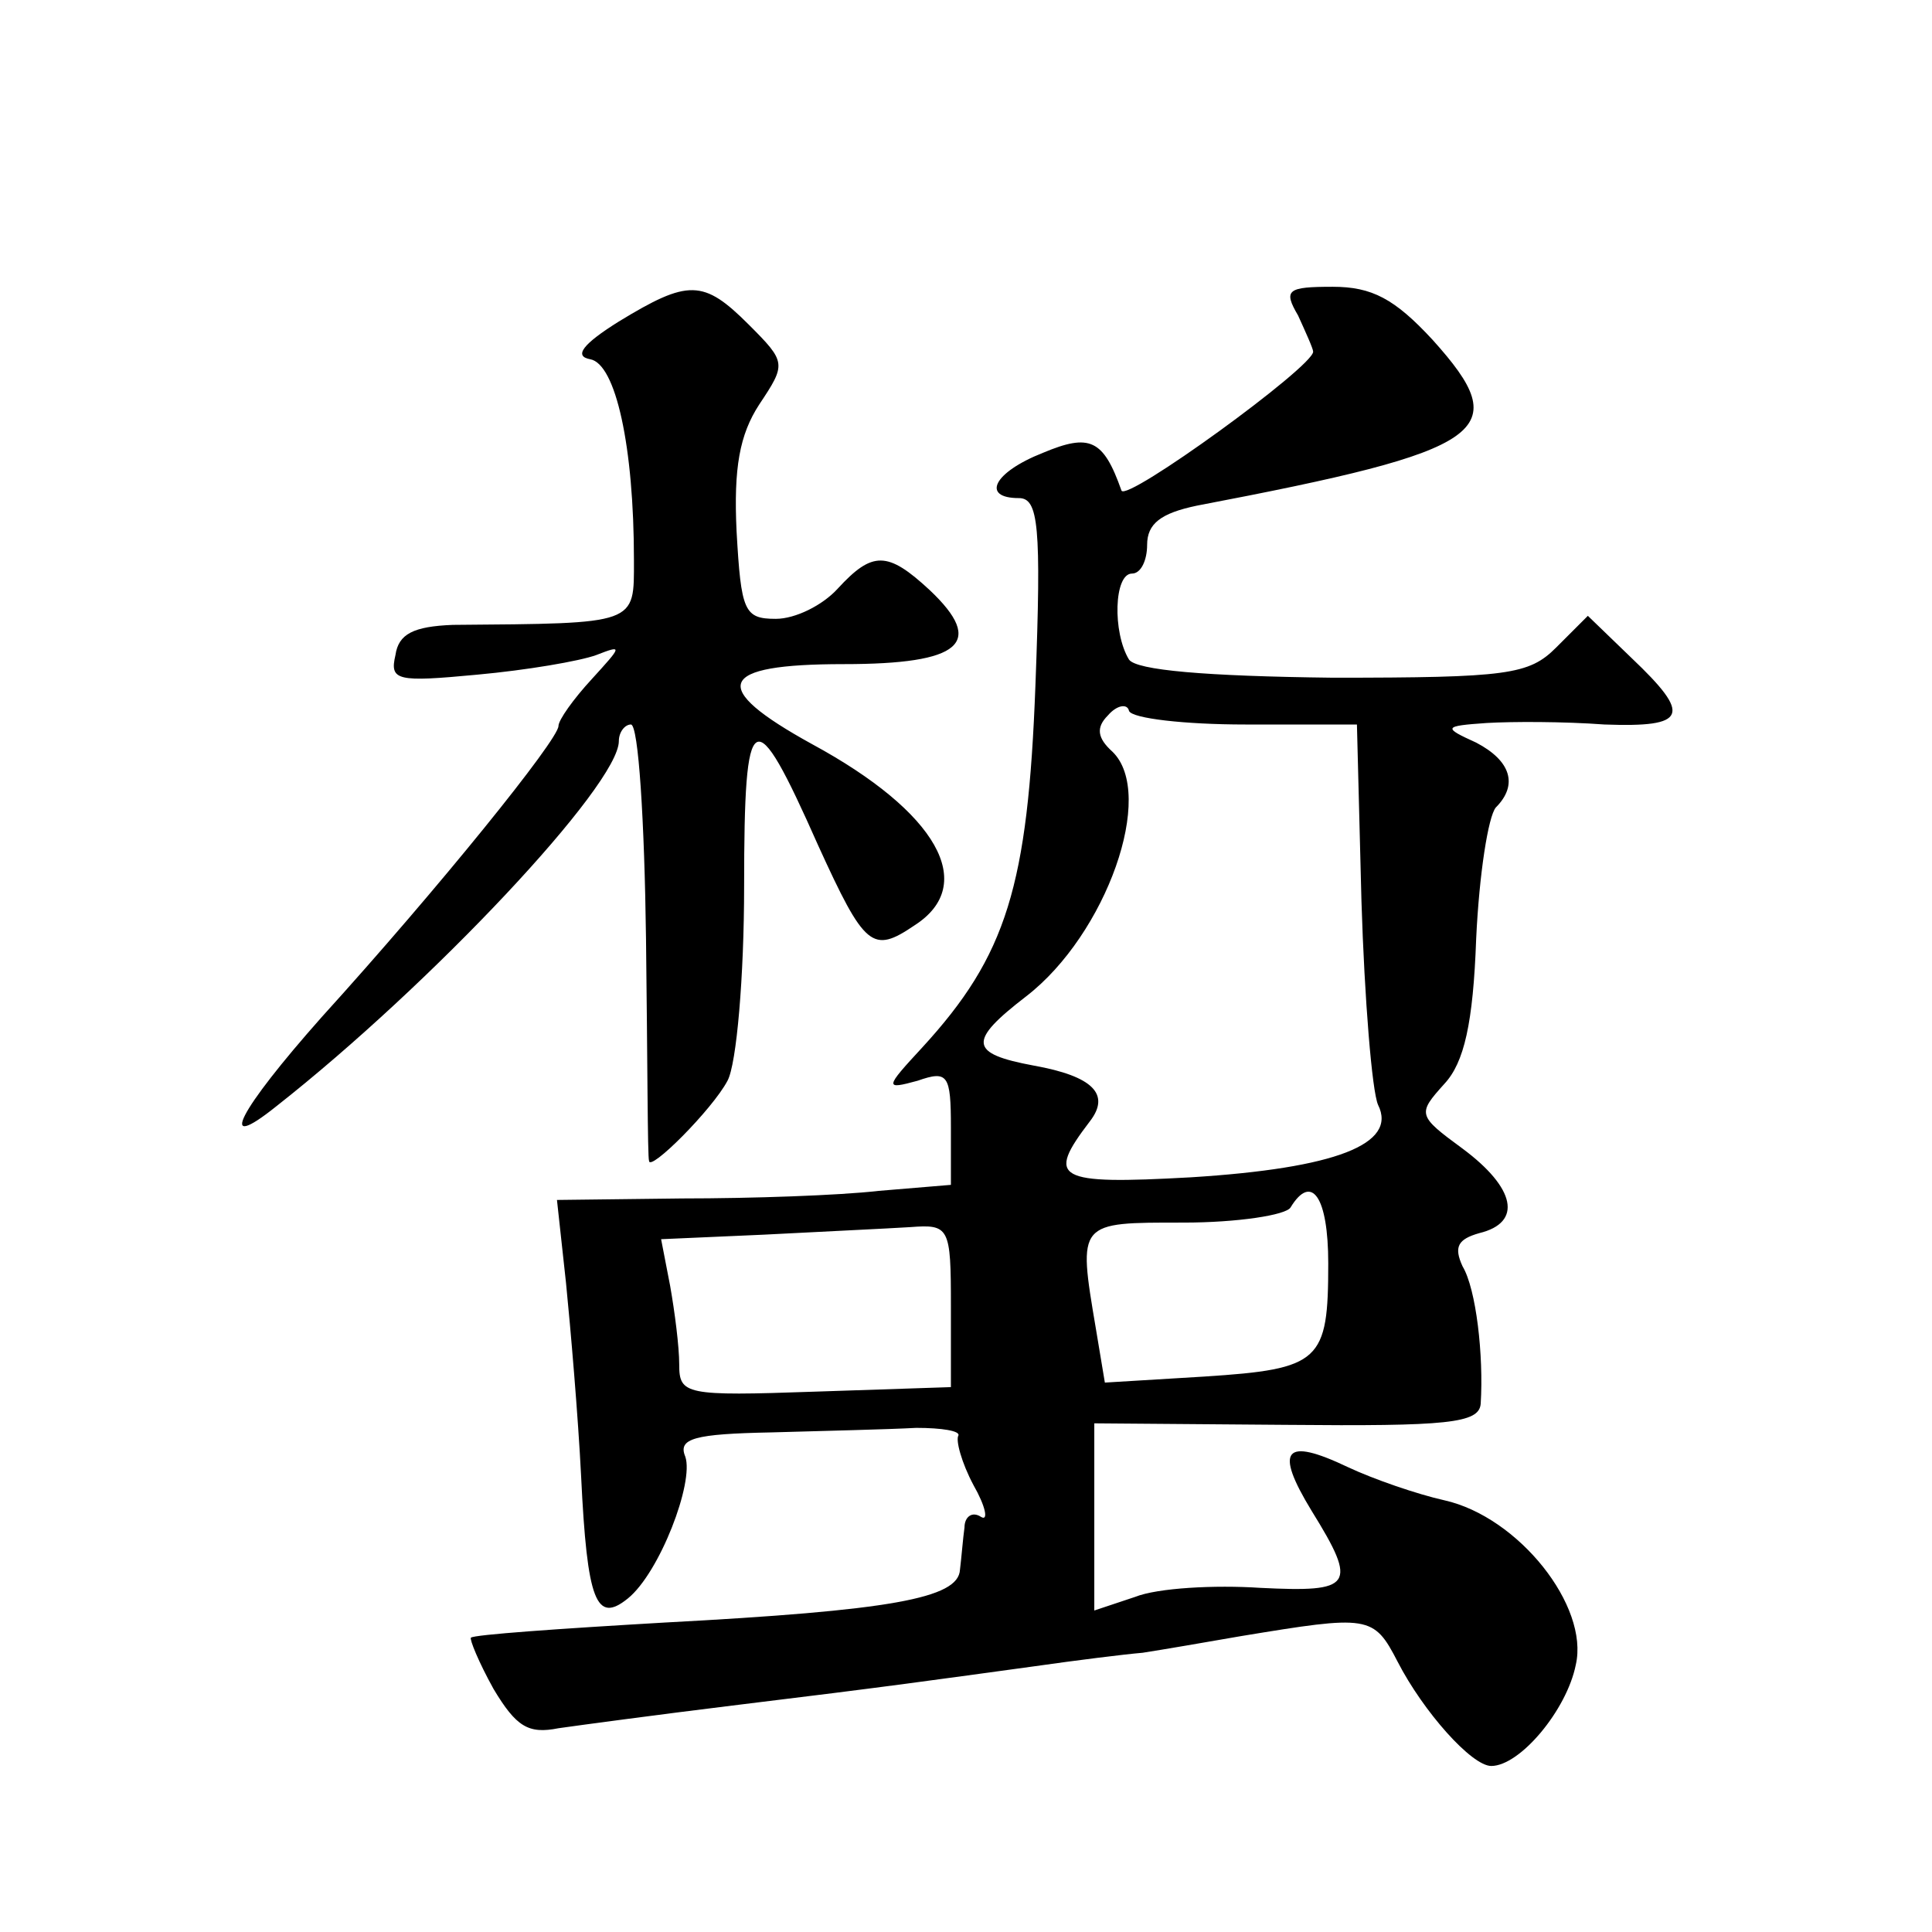 <?xml version="1.0" standalone="no"?>
<!DOCTYPE svg PUBLIC "-//W3C//DTD SVG 20010904//EN"
 "http://www.w3.org/TR/2001/REC-SVG-20010904/DTD/svg10.dtd">
<svg version="1.0" xmlns="http://www.w3.org/2000/svg"
 width="128pt" height="128pt" viewBox="0 0 128 128"
 preserveAspectRatio="xMidYMid meet">
<g transform="translate(0,128) scale(0.1,-0.1)"
fill="#0" stroke="none">
<path d="M410 1067 c-24 -15 -30 -23 -19 -25 17 -3 29 -58 29 -133 0 -43 3 -42
-120 -43 -26 -1 -36 -6 -38 -20 -4 -17 1 -18 54 -13 33 3 68 9 79 13 18 7 17 6
-3 -16 -12 -13 -22 -27 -22 -31 0 -9 -79 -107 -157 -193 -55 -62 -70 -91 -30 -59
103 81 227 213 227 242 0 6 4 11 8 11 5 0 9 -64 10 -142 1 -79 1 -145 2 -147 0
-8 42 34 52 53 6 11 11 69 11 129 0 121 6 124 49 27 31 -68 36 -72 64 -53 42 27
15 75 -68 120 -69 38 -63 53 21 53 78 0 94 14 57 49 -28 26 -38 26 -61 1 -10 -11
-28 -20 -41 -20 -21 0 -23 5 -26 58 -2 42 2 64 15 84 18 27 18 28 -7 53 -30 30
-40 30 -86 2z M860 1071 c5 -11 10 -22 10 -24 0 -10 -124 -100 -127 -92 -12 34
-21 38 -52 25 -33 -13 -41 -30 -16 -30 13 0 15 -18 11 -124 -5 -133 -19 -179 -75
-240 -25 -27 -25 -28 -3 -22 20 7 22 4 22 -31 l0 -38 -48 -4 c-26 -3 -84 -5 -130
-5 l-83 -1 6 -55 c3 -30 8 -88 10 -128 4 -83 10 -98 31 -81 21 17 44 77 38 94 -5
12 6 15 57 16 35 1 78 2 96 3 17 0 29 -2 28 -5 -2 -3 2 -18 10 -33 8 -14 10 -24
5 -21 -6 4 -11 0 -11 -7 -1 -7 -2 -20 -3 -28 -1 -19 -46 -27 -196 -35 -69 -4 -126
-8 -128 -10 -1 -1 5 -16 15 -34 15 -25 23 -30 43 -26 14 2 66 9 115 15 107 13 134
17 200 26 28 4 60 8 72 9 13 2 42 7 65 11 85 14 88 14 104 -17 17 -33 49 -69 62
-69 19 0 50 37 56 67 9 39 -38 98 -87 109 -18 4 -47 14 -64 22 -42 20 -49 12 -24
-29 31 -50 27 -54 -34 -51 -30 2 -68 0 -83 -6 l-27 -9 0 62 0 62 127 -1 c107 -1
128 1 129 14 2 32 -3 76 -12 91 -6 13 -3 18 11 22 29 7 24 30 -11 56 -30 22 -30
23 -12 43 13 14 19 40 21 96 2 43 8 81 13 87 15 15 10 31 -13 43 -22 10 -22 11
7 13 17 1 51 1 78 -1 55 -2 58 6 18 44 l-29 28 -21 -21 c-18 -18 -32 -20 -148 -20
-85 1 -130 5 -135 12 -11 18 -10 57 2 57 6 0 10 9 10 19 0 14 9 21 33 26 194 37
211 49 156 110 -25 27 -40 35 -66 35 -30 0 -33 -2 -23 -19z m-35 -271 l74 0 3 -117
c2 -65 7 -126 11 -135 13 -26 -28 -42 -124 -48 -90 -5 -96 -1 -67 37 14 18 2 30
-37 37 -43 8 -44 16 -5 46 53 41 86 134 57 162 -10 9 -11 16 -3 24 6 7 13 8 14
3 2 -5 37 -9 77 -9z m55 -357 c0 -65 -5 -70 -82 -75 l-66 -4 -6 36 c-12 71 -12
70 58 70 36 0 68 5 71 10 14 23 25 7 25 -37z m-250 -28 l0 -54 -90 -3 c-86 -3 -90
-2 -90 18 0 12 -3 35 -6 52 l-6 31 68 3 c38 2 81 4 97 5 26 2 27 0 27 -52z"/>
</g>
</svg>
